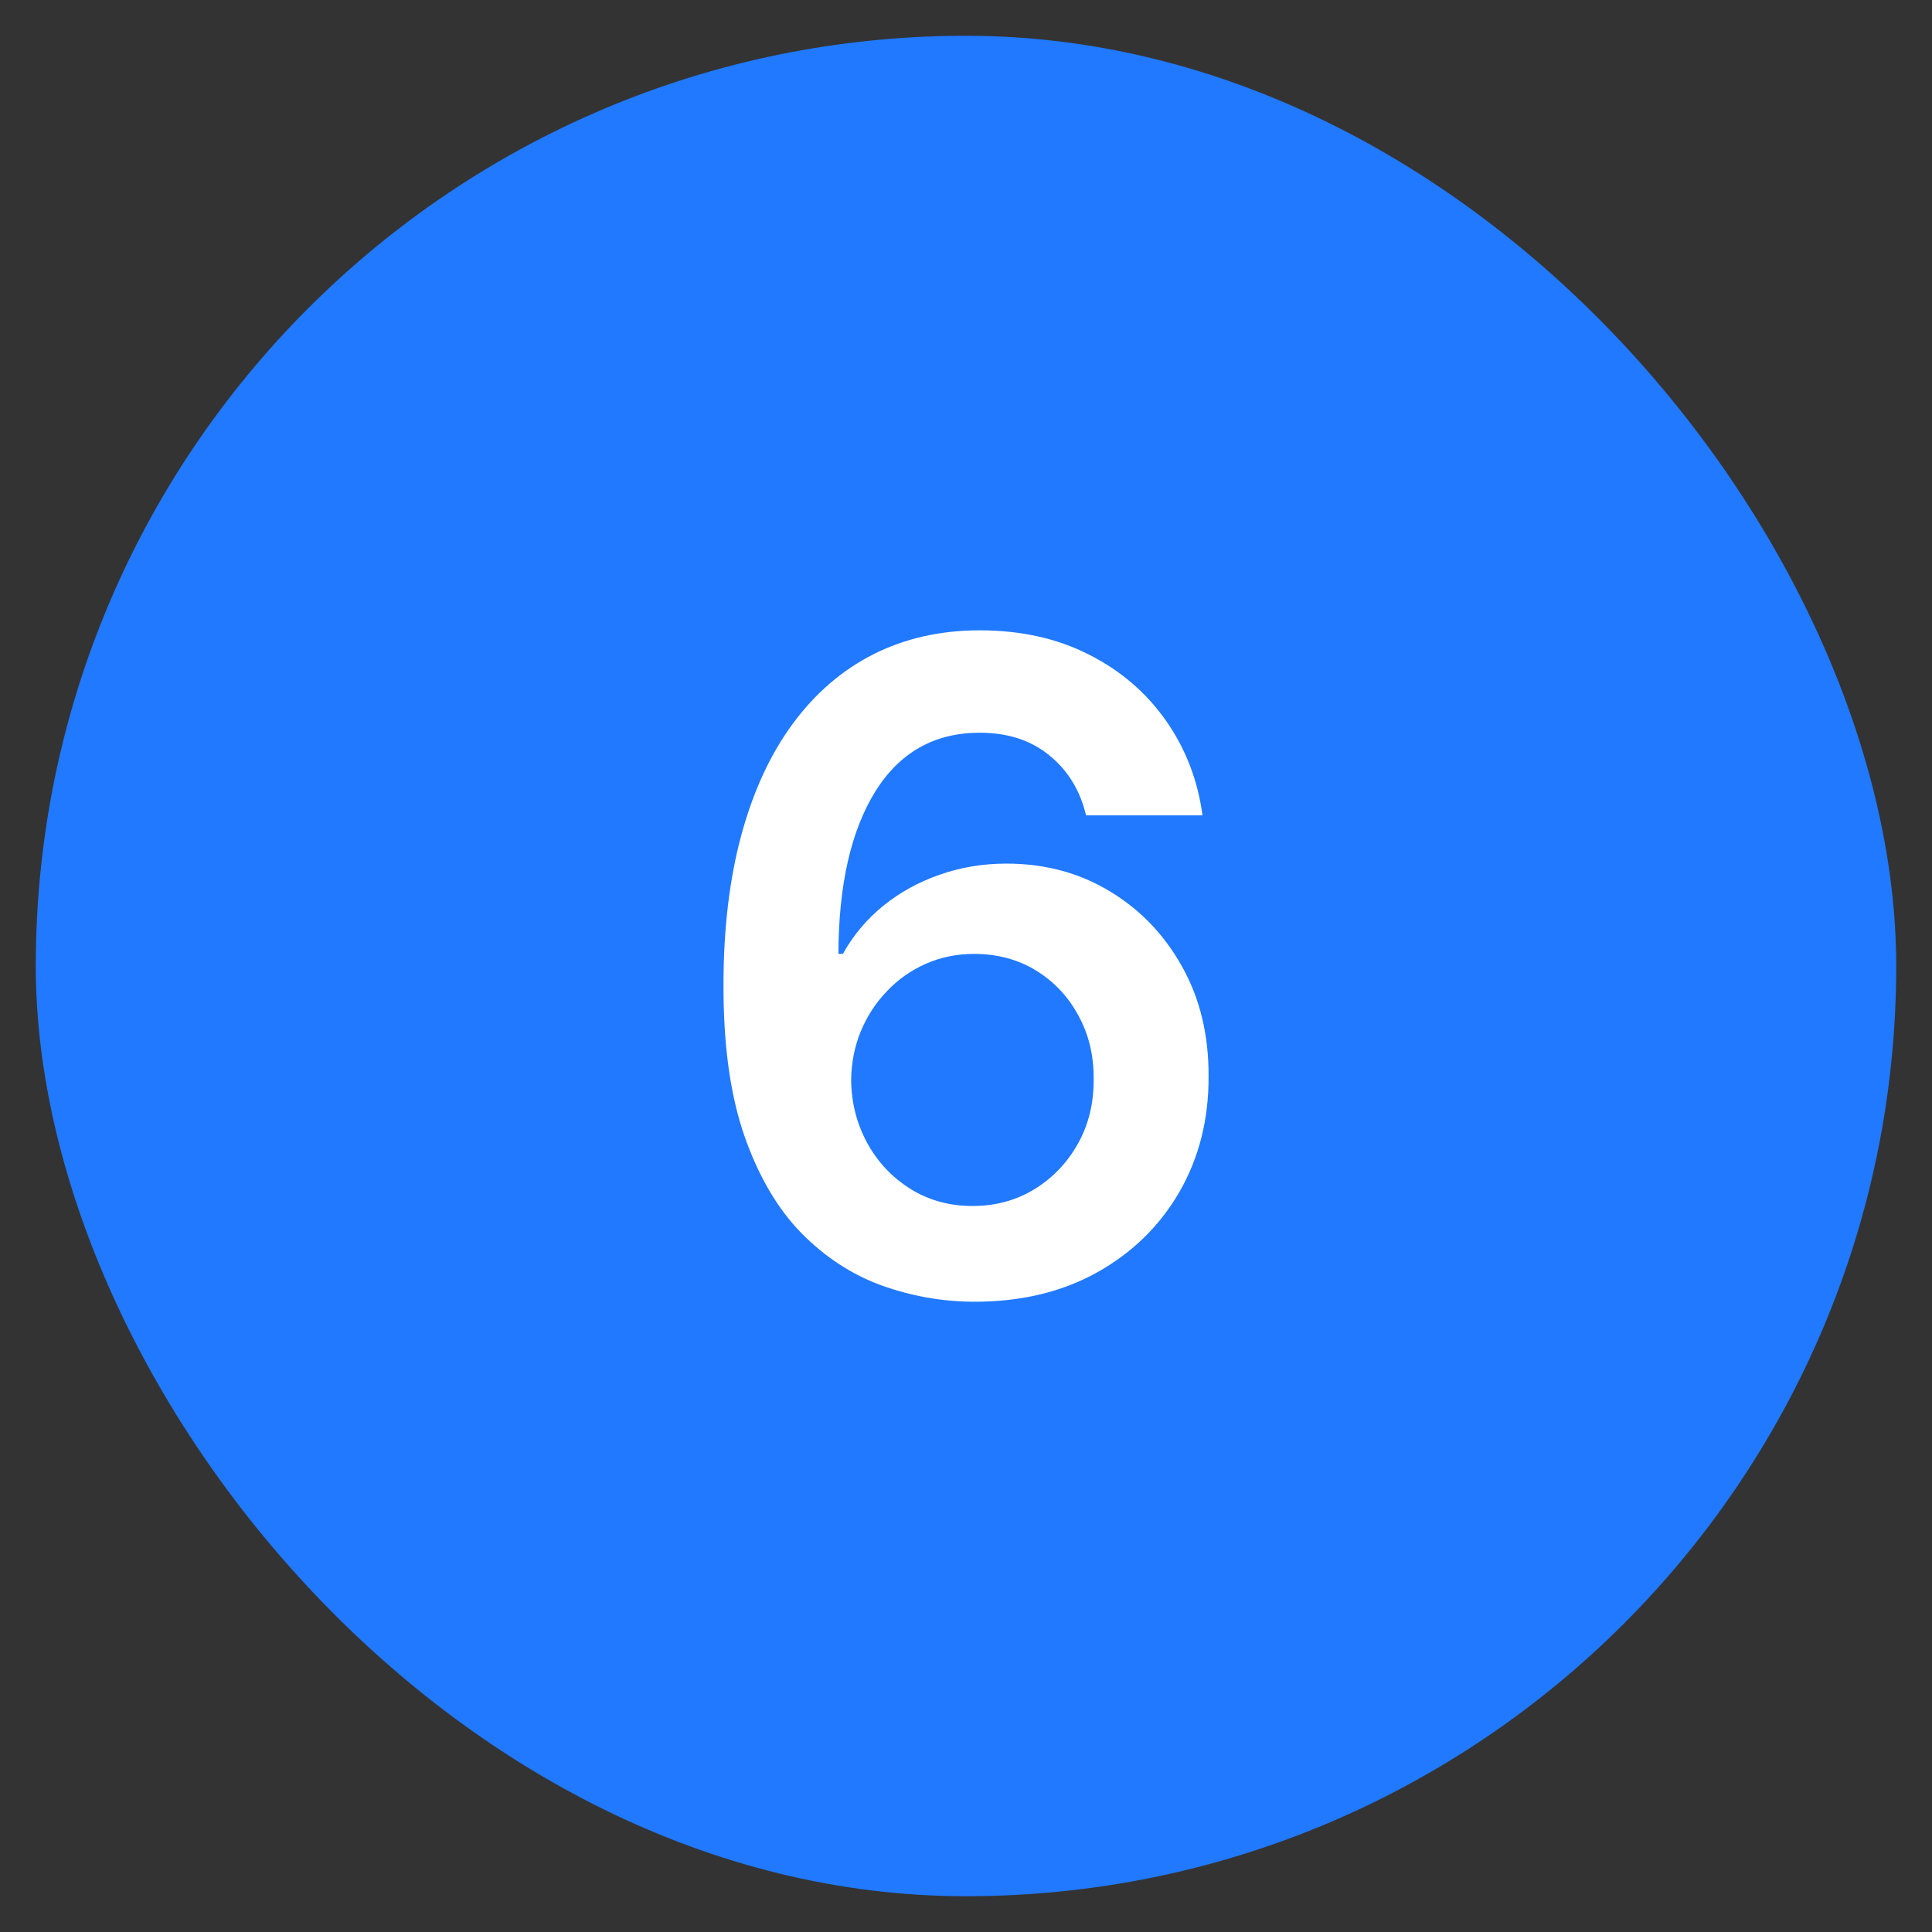 <?xml version="1.0" encoding="UTF-8"?> <svg xmlns="http://www.w3.org/2000/svg" width="27" height="27" viewBox="0 0 27 27" fill="none"><rect x="0" y="0" width="27" height="27" fill="#333333" stroke="none"/> <rect x="0.5" y="0.5" width="26" height="26" rx="13" fill="#2079FF"></rect> <path d="M13.599 18.192C13.162 18.189 12.735 18.113 12.319 17.964C11.903 17.812 11.528 17.567 11.195 17.228C10.862 16.886 10.598 16.433 10.401 15.868C10.205 15.3 10.108 14.597 10.111 13.759C10.111 12.977 10.195 12.28 10.361 11.667C10.528 11.055 10.767 10.537 11.079 10.115C11.391 9.69 11.767 9.366 12.207 9.143C12.65 8.92 13.145 8.809 13.692 8.809C14.266 8.809 14.775 8.922 15.218 9.148C15.664 9.373 16.023 9.683 16.297 10.075C16.57 10.465 16.74 10.905 16.805 11.395H15.178C15.094 11.044 14.923 10.765 14.665 10.557C14.409 10.346 14.085 10.24 13.692 10.24C13.059 10.24 12.572 10.515 12.23 11.065C11.891 11.615 11.72 12.37 11.717 13.331H11.779C11.925 13.069 12.114 12.845 12.346 12.657C12.578 12.47 12.839 12.326 13.13 12.225C13.425 12.121 13.736 12.069 14.063 12.069C14.598 12.069 15.078 12.196 15.503 12.452C15.931 12.708 16.27 13.06 16.52 13.509C16.77 13.955 16.893 14.466 16.89 15.043C16.893 15.644 16.756 16.183 16.48 16.662C16.203 17.138 15.818 17.512 15.325 17.786C14.831 18.059 14.256 18.195 13.599 18.192ZM13.59 16.854C13.914 16.854 14.204 16.775 14.46 16.617C14.715 16.46 14.917 16.247 15.066 15.98C15.215 15.712 15.287 15.412 15.284 15.079C15.287 14.752 15.216 14.456 15.07 14.191C14.928 13.927 14.73 13.717 14.477 13.562C14.225 13.408 13.936 13.331 13.612 13.331C13.371 13.331 13.147 13.377 12.939 13.469C12.731 13.561 12.549 13.689 12.395 13.852C12.24 14.013 12.118 14.2 12.029 14.414C11.943 14.625 11.898 14.851 11.895 15.092C11.898 15.41 11.973 15.703 12.118 15.971C12.264 16.238 12.465 16.452 12.72 16.613C12.976 16.773 13.266 16.854 13.59 16.854Z" fill="white"></path> </svg> 